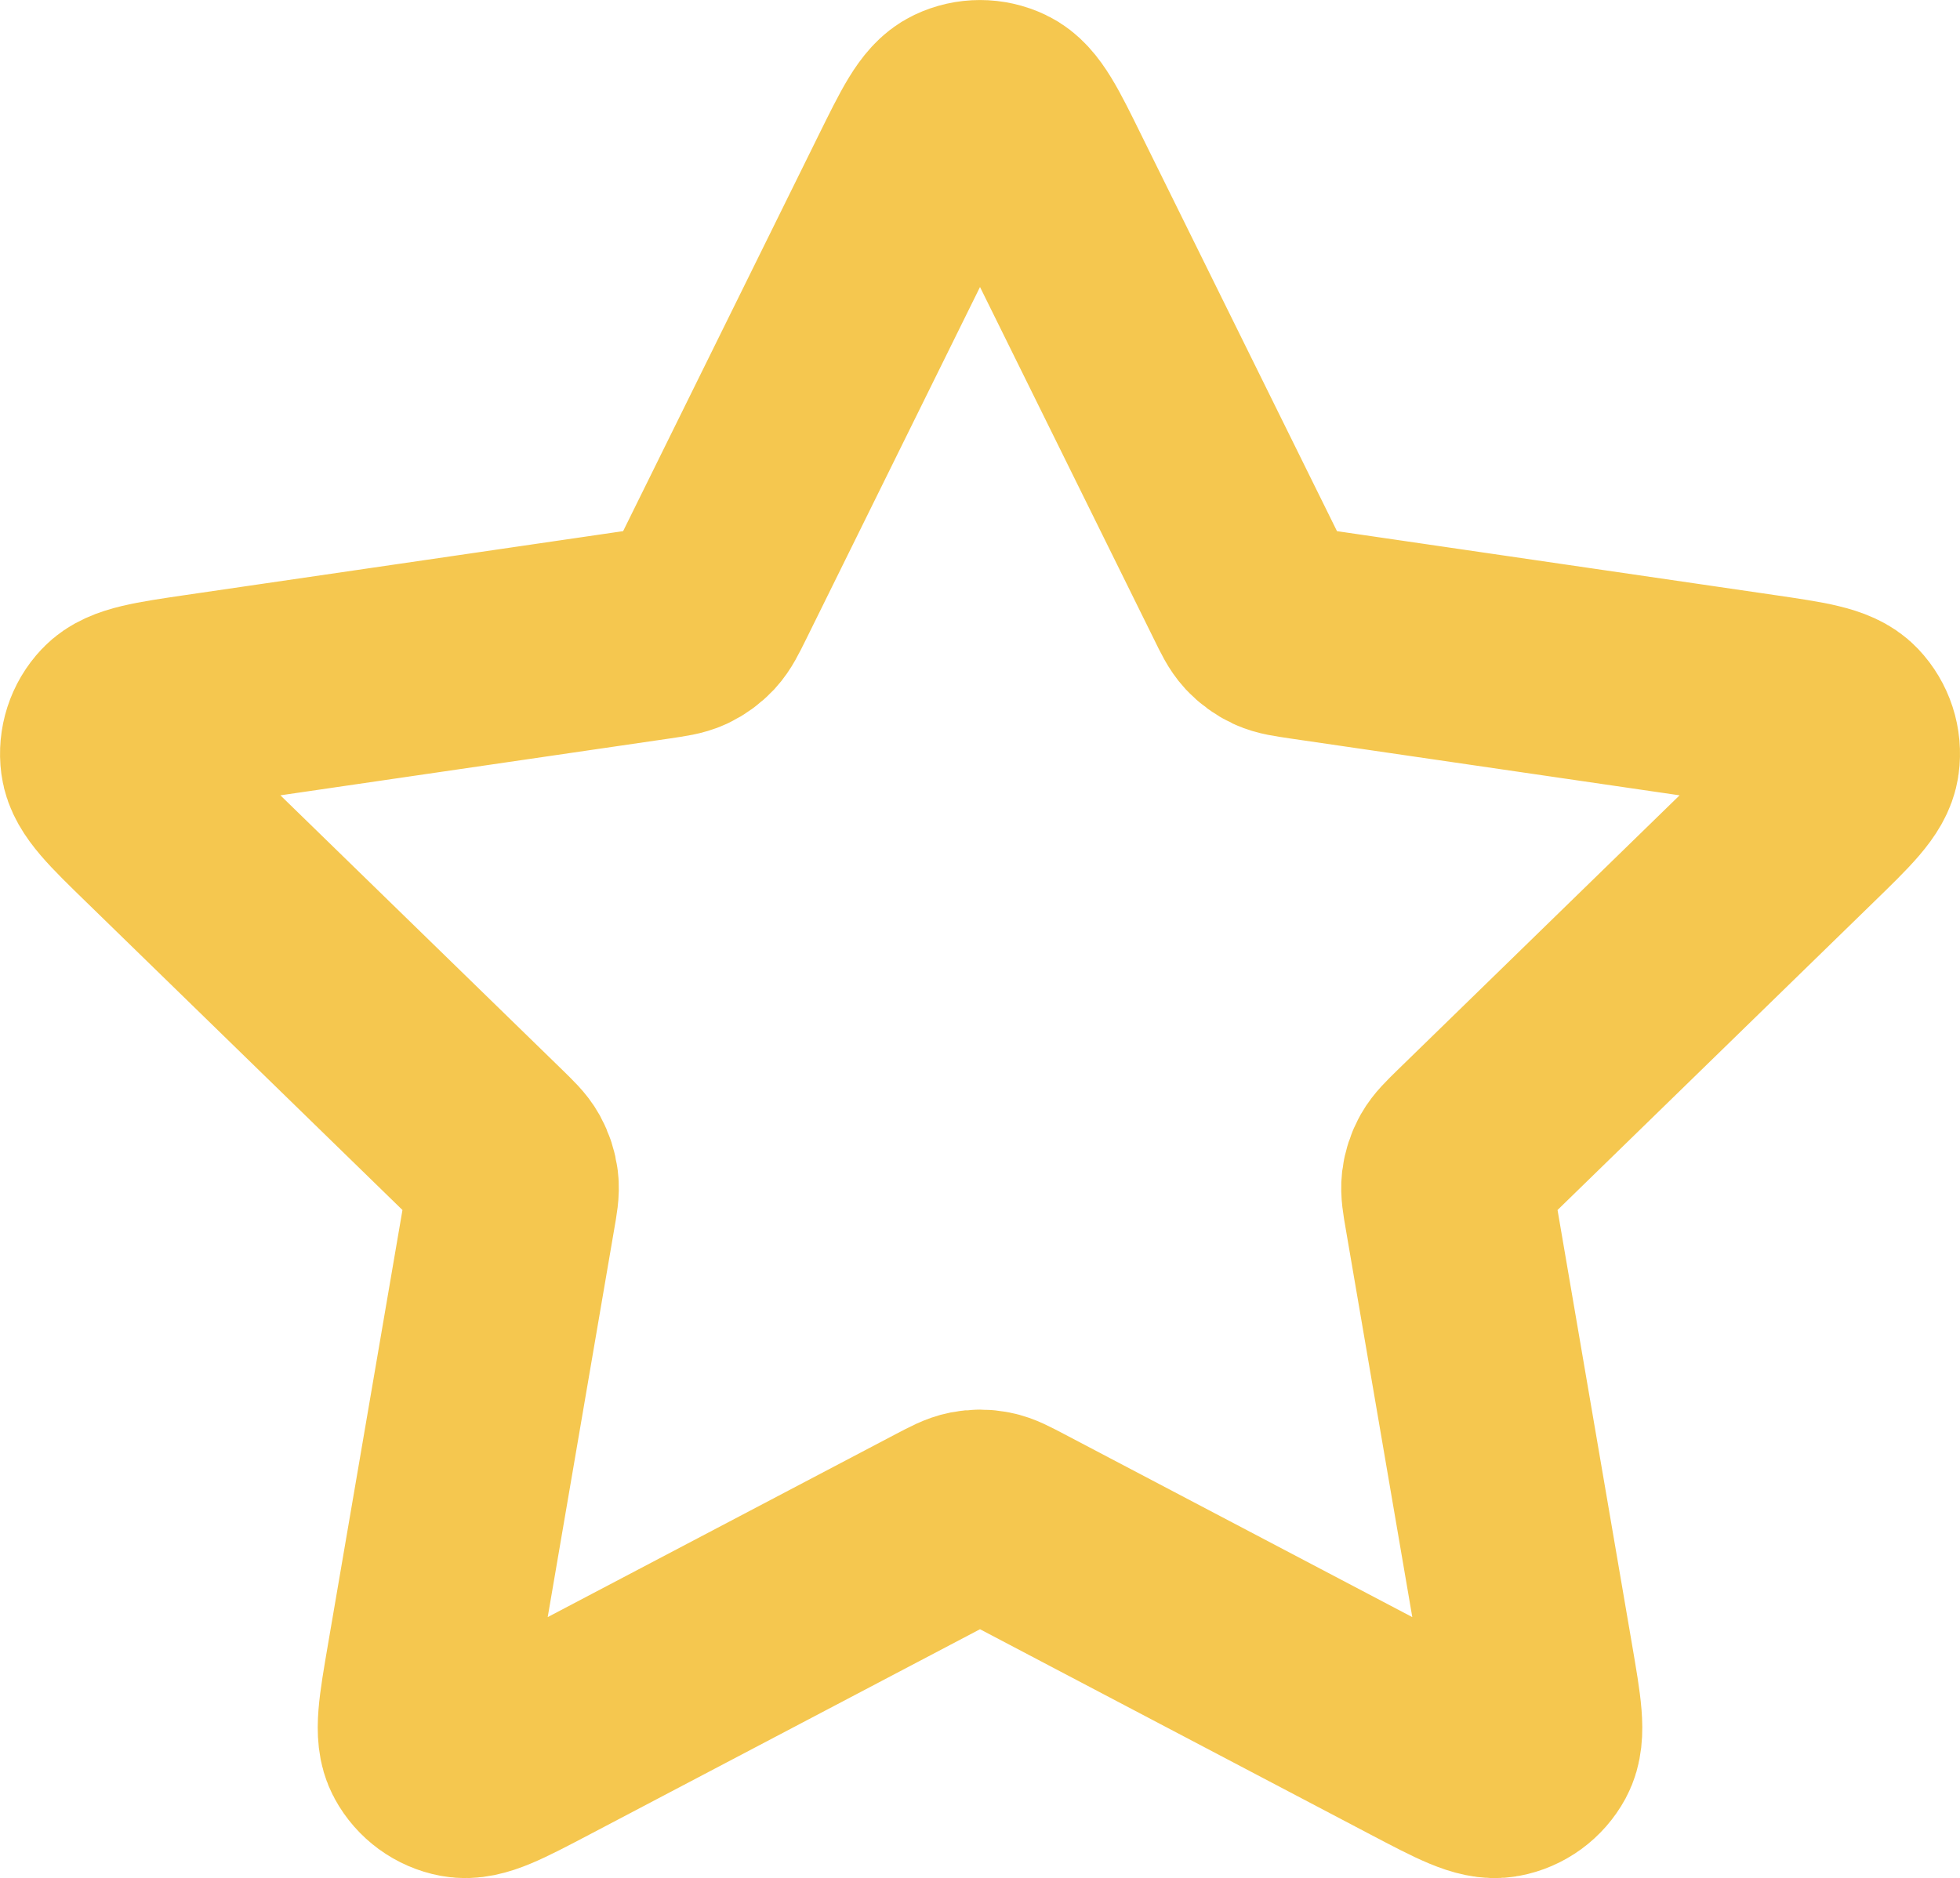 <?xml version="1.0" encoding="utf-8"?>
<svg xmlns="http://www.w3.org/2000/svg" fill="none" height="100%" overflow="visible" preserveAspectRatio="none" style="display: block;" viewBox="0 0 18.495 17.726" width="100%">
<path d="M8.62 1.721C8.822 1.312 8.922 1.108 9.059 1.043C9.178 0.986 9.317 0.986 9.436 1.043C9.573 1.108 9.674 1.312 9.875 1.721L11.789 5.597C11.848 5.718 11.878 5.778 11.921 5.825C11.96 5.866 12.006 5.9 12.057 5.924C12.115 5.951 12.182 5.96 12.315 5.98L16.595 6.605C17.046 6.671 17.271 6.704 17.375 6.814C17.466 6.91 17.509 7.042 17.491 7.172C17.471 7.323 17.308 7.482 16.982 7.799L13.886 10.815C13.79 10.909 13.742 10.956 13.71 11.012C13.683 11.061 13.665 11.116 13.658 11.172C13.651 11.235 13.662 11.302 13.685 11.434L14.415 15.693C14.492 16.143 14.531 16.367 14.459 16.5C14.396 16.616 14.284 16.698 14.154 16.722C14.005 16.75 13.803 16.643 13.399 16.431L9.573 14.419C9.454 14.357 9.395 14.325 9.332 14.313C9.276 14.302 9.219 14.302 9.163 14.313C9.101 14.325 9.041 14.357 8.922 14.419L5.096 16.431C4.692 16.643 4.491 16.75 4.341 16.722C4.212 16.698 4.1 16.616 4.037 16.5C3.964 16.367 4.003 16.143 4.08 15.693L4.81 11.434C4.833 11.302 4.845 11.235 4.837 11.172C4.83 11.116 4.812 11.061 4.785 11.012C4.754 10.956 4.705 10.909 4.609 10.815L1.513 7.799C1.187 7.482 1.024 7.323 1.004 7.172C0.987 7.042 1.029 6.91 1.12 6.814C1.224 6.704 1.45 6.671 1.9 6.605L6.18 5.98C6.313 5.96 6.38 5.951 6.438 5.924C6.489 5.9 6.535 5.866 6.574 5.825C6.617 5.778 6.647 5.718 6.707 5.597L8.62 1.721Z" id="Icon" stroke="#F5C74F" stroke-linecap="round" stroke-width="2"/>
</svg>
